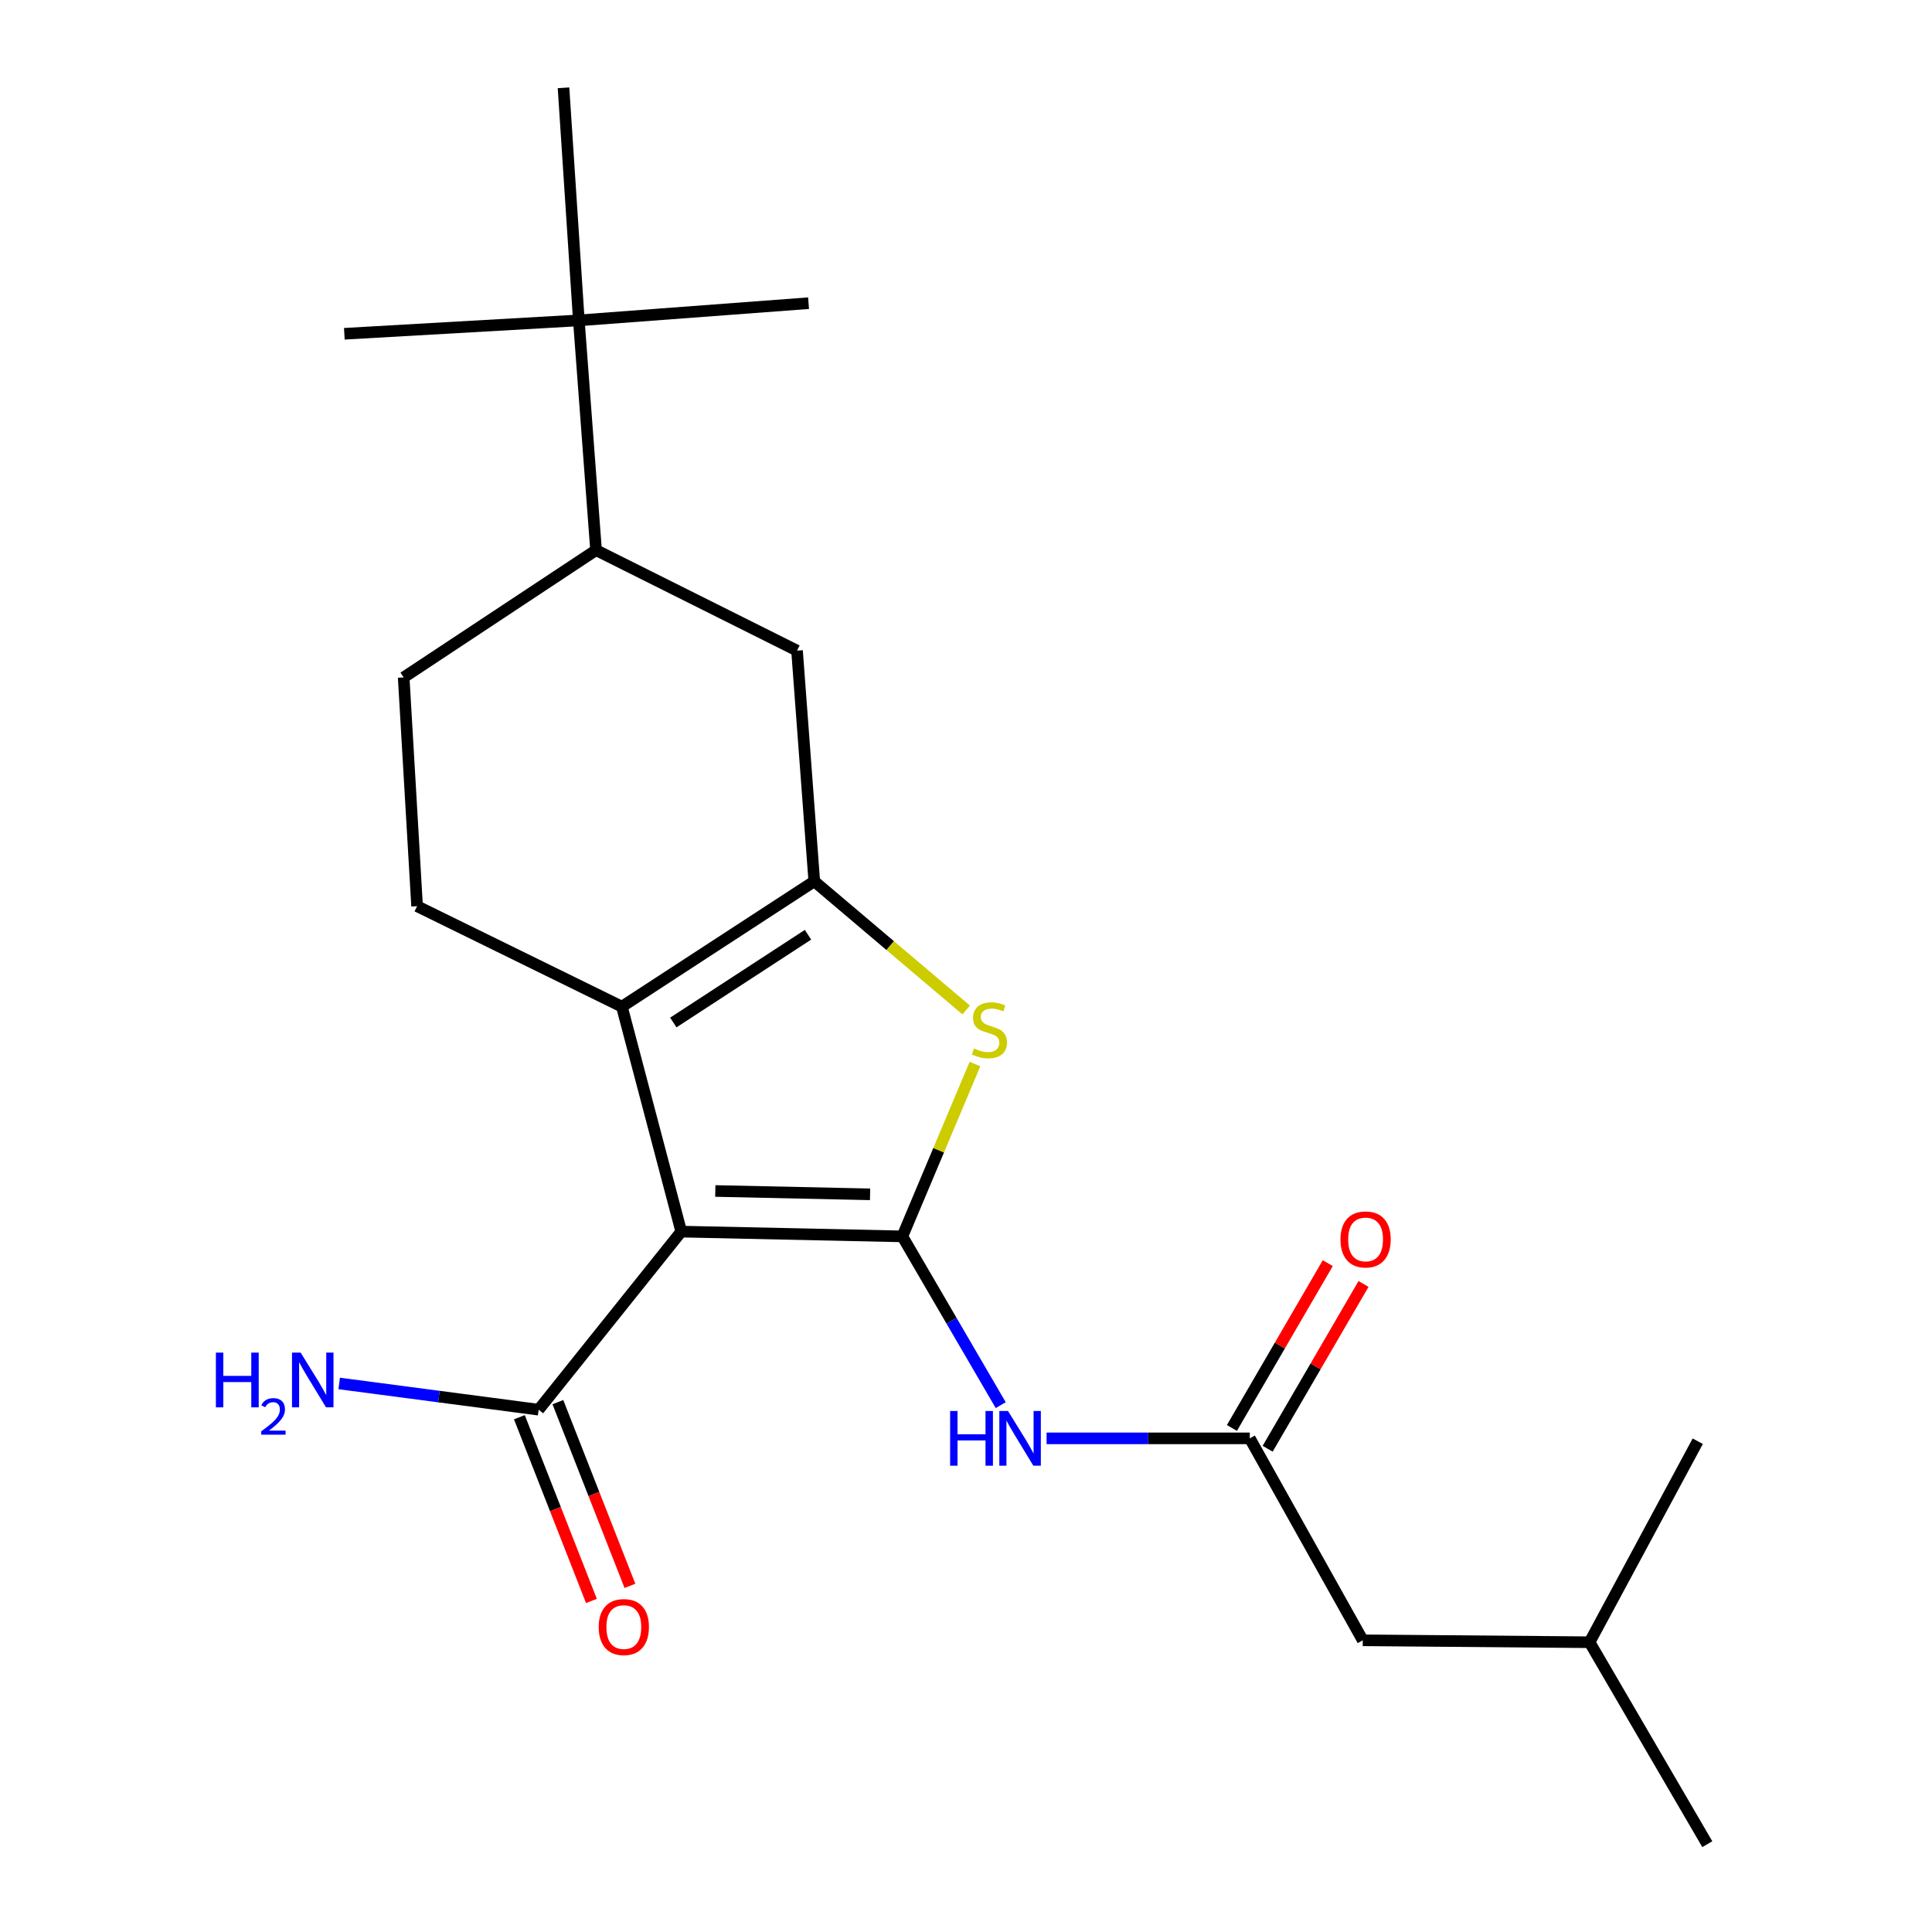 <?xml version='1.0' encoding='iso-8859-1'?>
<svg version='1.1' baseProfile='full'
              xmlns='http://www.w3.org/2000/svg'
                      xmlns:rdkit='http://www.rdkit.org/xml'
                      xmlns:xlink='http://www.w3.org/1999/xlink'
                  xml:space='preserve'
width='1000px' height='1000px' viewBox='0 0 1000 1000'>
<!-- END OF HEADER -->
<rect style='opacity:1.0;fill:#FFFFFF;stroke:none' width='1000' height='1000' x='0' y='0'> </rect>
<path class='bond-0' d='M 467.057,639.95 L 352.613,637.477' style='fill:none;fill-rule:evenodd;stroke:#000000;stroke-width:6px;stroke-linecap:butt;stroke-linejoin:miter;stroke-opacity:1' />
<path class='bond-0' d='M 450.353,618.181 L 370.242,616.45' style='fill:none;fill-rule:evenodd;stroke:#000000;stroke-width:6px;stroke-linecap:butt;stroke-linejoin:miter;stroke-opacity:1' />
<path class='bond-3' d='M 467.057,639.95 L 485.85,595.346' style='fill:none;fill-rule:evenodd;stroke:#000000;stroke-width:6px;stroke-linecap:butt;stroke-linejoin:miter;stroke-opacity:1' />
<path class='bond-3' d='M 485.85,595.346 L 504.642,550.743' style='fill:none;fill-rule:evenodd;stroke:#CCCC00;stroke-width:6px;stroke-linecap:butt;stroke-linejoin:miter;stroke-opacity:1' />
<path class='bond-4' d='M 467.057,639.95 L 492.518,683.627' style='fill:none;fill-rule:evenodd;stroke:#000000;stroke-width:6px;stroke-linecap:butt;stroke-linejoin:miter;stroke-opacity:1' />
<path class='bond-4' d='M 492.518,683.627 L 517.978,727.305' style='fill:none;fill-rule:evenodd;stroke:#0000FF;stroke-width:6px;stroke-linecap:butt;stroke-linejoin:miter;stroke-opacity:1' />
<path class='bond-2' d='M 352.613,637.477 L 321.888,521.046' style='fill:none;fill-rule:evenodd;stroke:#000000;stroke-width:6px;stroke-linecap:butt;stroke-linejoin:miter;stroke-opacity:1' />
<path class='bond-5' d='M 352.613,637.477 L 278.797,729.651' style='fill:none;fill-rule:evenodd;stroke:#000000;stroke-width:6px;stroke-linecap:butt;stroke-linejoin:miter;stroke-opacity:1' />
<path class='bond-1' d='M 421.47,456.16 L 460.777,489.456' style='fill:none;fill-rule:evenodd;stroke:#000000;stroke-width:6px;stroke-linecap:butt;stroke-linejoin:miter;stroke-opacity:1' />
<path class='bond-1' d='M 460.777,489.456 L 500.083,522.752' style='fill:none;fill-rule:evenodd;stroke:#CCCC00;stroke-width:6px;stroke-linecap:butt;stroke-linejoin:miter;stroke-opacity:1' />
<path class='bond-7' d='M 421.47,456.16 L 412.54,336.769' style='fill:none;fill-rule:evenodd;stroke:#000000;stroke-width:6px;stroke-linecap:butt;stroke-linejoin:miter;stroke-opacity:1' />
<path class='bond-22' d='M 421.47,456.16 L 321.888,521.046' style='fill:none;fill-rule:evenodd;stroke:#000000;stroke-width:6px;stroke-linecap:butt;stroke-linejoin:miter;stroke-opacity:1' />
<path class='bond-22' d='M 418.217,483.825 L 348.509,529.245' style='fill:none;fill-rule:evenodd;stroke:#000000;stroke-width:6px;stroke-linecap:butt;stroke-linejoin:miter;stroke-opacity:1' />
<path class='bond-8' d='M 321.888,521.046 L 215.885,469.037' style='fill:none;fill-rule:evenodd;stroke:#000000;stroke-width:6px;stroke-linecap:butt;stroke-linejoin:miter;stroke-opacity:1' />
<path class='bond-6' d='M 541.708,744.49 L 594.298,744.49' style='fill:none;fill-rule:evenodd;stroke:#0000FF;stroke-width:6px;stroke-linecap:butt;stroke-linejoin:miter;stroke-opacity:1' />
<path class='bond-6' d='M 594.298,744.49 L 646.888,744.49' style='fill:none;fill-rule:evenodd;stroke:#000000;stroke-width:6px;stroke-linecap:butt;stroke-linejoin:miter;stroke-opacity:1' />
<path class='bond-12' d='M 268.834,733.558 L 287.479,781.106' style='fill:none;fill-rule:evenodd;stroke:#000000;stroke-width:6px;stroke-linecap:butt;stroke-linejoin:miter;stroke-opacity:1' />
<path class='bond-12' d='M 287.479,781.106 L 306.125,828.654' style='fill:none;fill-rule:evenodd;stroke:#FF0000;stroke-width:6px;stroke-linecap:butt;stroke-linejoin:miter;stroke-opacity:1' />
<path class='bond-12' d='M 288.76,725.744 L 307.405,773.292' style='fill:none;fill-rule:evenodd;stroke:#000000;stroke-width:6px;stroke-linecap:butt;stroke-linejoin:miter;stroke-opacity:1' />
<path class='bond-12' d='M 307.405,773.292 L 326.05,820.84' style='fill:none;fill-rule:evenodd;stroke:#FF0000;stroke-width:6px;stroke-linecap:butt;stroke-linejoin:miter;stroke-opacity:1' />
<path class='bond-14' d='M 278.797,729.651 L 227.182,722.864' style='fill:none;fill-rule:evenodd;stroke:#000000;stroke-width:6px;stroke-linecap:butt;stroke-linejoin:miter;stroke-opacity:1' />
<path class='bond-14' d='M 227.182,722.864 L 175.567,716.076' style='fill:none;fill-rule:evenodd;stroke:#0000FF;stroke-width:6px;stroke-linecap:butt;stroke-linejoin:miter;stroke-opacity:1' />
<path class='bond-13' d='M 656.138,749.871 L 680.948,707.22' style='fill:none;fill-rule:evenodd;stroke:#000000;stroke-width:6px;stroke-linecap:butt;stroke-linejoin:miter;stroke-opacity:1' />
<path class='bond-13' d='M 680.948,707.22 L 705.758,664.569' style='fill:none;fill-rule:evenodd;stroke:#FF0000;stroke-width:6px;stroke-linecap:butt;stroke-linejoin:miter;stroke-opacity:1' />
<path class='bond-13' d='M 637.637,739.109 L 662.447,696.458' style='fill:none;fill-rule:evenodd;stroke:#000000;stroke-width:6px;stroke-linecap:butt;stroke-linejoin:miter;stroke-opacity:1' />
<path class='bond-13' d='M 662.447,696.458 L 687.257,653.807' style='fill:none;fill-rule:evenodd;stroke:#FF0000;stroke-width:6px;stroke-linecap:butt;stroke-linejoin:miter;stroke-opacity:1' />
<path class='bond-15' d='M 646.888,744.49 L 705.364,849.018' style='fill:none;fill-rule:evenodd;stroke:#000000;stroke-width:6px;stroke-linecap:butt;stroke-linejoin:miter;stroke-opacity:1' />
<path class='bond-9' d='M 412.54,336.769 L 308.511,284.748' style='fill:none;fill-rule:evenodd;stroke:#000000;stroke-width:6px;stroke-linecap:butt;stroke-linejoin:miter;stroke-opacity:1' />
<path class='bond-11' d='M 215.885,469.037 L 208.941,350.633' style='fill:none;fill-rule:evenodd;stroke:#000000;stroke-width:6px;stroke-linecap:butt;stroke-linejoin:miter;stroke-opacity:1' />
<path class='bond-10' d='M 308.511,284.748 L 299.605,165.833' style='fill:none;fill-rule:evenodd;stroke:#000000;stroke-width:6px;stroke-linecap:butt;stroke-linejoin:miter;stroke-opacity:1' />
<path class='bond-23' d='M 308.511,284.748 L 208.941,350.633' style='fill:none;fill-rule:evenodd;stroke:#000000;stroke-width:6px;stroke-linecap:butt;stroke-linejoin:miter;stroke-opacity:1' />
<path class='bond-16' d='M 299.605,165.833 L 178.228,172.765' style='fill:none;fill-rule:evenodd;stroke:#000000;stroke-width:6px;stroke-linecap:butt;stroke-linejoin:miter;stroke-opacity:1' />
<path class='bond-17' d='M 299.605,165.833 L 291.674,45.455' style='fill:none;fill-rule:evenodd;stroke:#000000;stroke-width:6px;stroke-linecap:butt;stroke-linejoin:miter;stroke-opacity:1' />
<path class='bond-18' d='M 299.605,165.833 L 418.509,156.927' style='fill:none;fill-rule:evenodd;stroke:#000000;stroke-width:6px;stroke-linecap:butt;stroke-linejoin:miter;stroke-opacity:1' />
<path class='bond-19' d='M 705.364,849.018 L 822.758,850.017' style='fill:none;fill-rule:evenodd;stroke:#000000;stroke-width:6px;stroke-linecap:butt;stroke-linejoin:miter;stroke-opacity:1' />
<path class='bond-20' d='M 822.758,850.017 L 883.696,954.545' style='fill:none;fill-rule:evenodd;stroke:#000000;stroke-width:6px;stroke-linecap:butt;stroke-linejoin:miter;stroke-opacity:1' />
<path class='bond-21' d='M 822.758,850.017 L 878.75,745.976' style='fill:none;fill-rule:evenodd;stroke:#000000;stroke-width:6px;stroke-linecap:butt;stroke-linejoin:miter;stroke-opacity:1' />
<path  class='atom-4' d='M 504.134 542.68
Q 504.454 542.8, 505.774 543.36
Q 507.094 543.92, 508.534 544.28
Q 510.014 544.6, 511.454 544.6
Q 514.134 544.6, 515.694 543.32
Q 517.254 542, 517.254 539.72
Q 517.254 538.16, 516.454 537.2
Q 515.694 536.24, 514.494 535.72
Q 513.294 535.2, 511.294 534.6
Q 508.774 533.84, 507.254 533.12
Q 505.774 532.4, 504.694 530.88
Q 503.654 529.36, 503.654 526.8
Q 503.654 523.24, 506.054 521.04
Q 508.494 518.84, 513.294 518.84
Q 516.574 518.84, 520.294 520.4
L 519.374 523.48
Q 515.974 522.08, 513.414 522.08
Q 510.654 522.08, 509.134 523.24
Q 507.614 524.36, 507.654 526.32
Q 507.654 527.84, 508.414 528.76
Q 509.214 529.68, 510.334 530.2
Q 511.494 530.72, 513.414 531.32
Q 515.974 532.12, 517.494 532.92
Q 519.014 533.72, 520.094 535.36
Q 521.214 536.96, 521.214 539.72
Q 521.214 543.64, 518.574 545.76
Q 515.974 547.84, 511.614 547.84
Q 509.094 547.84, 507.174 547.28
Q 505.294 546.76, 503.054 545.84
L 504.134 542.68
' fill='#CCCC00'/>
<path  class='atom-5' d='M 491.776 730.33
L 495.616 730.33
L 495.616 742.37
L 510.096 742.37
L 510.096 730.33
L 513.936 730.33
L 513.936 758.65
L 510.096 758.65
L 510.096 745.57
L 495.616 745.57
L 495.616 758.65
L 491.776 758.65
L 491.776 730.33
' fill='#0000FF'/>
<path  class='atom-5' d='M 521.736 730.33
L 531.016 745.33
Q 531.936 746.81, 533.416 749.49
Q 534.896 752.17, 534.976 752.33
L 534.976 730.33
L 538.736 730.33
L 538.736 758.65
L 534.856 758.65
L 524.896 742.25
Q 523.736 740.33, 522.496 738.13
Q 521.296 735.93, 520.936 735.25
L 520.936 758.65
L 517.256 758.65
L 517.256 730.33
L 521.736 730.33
' fill='#0000FF'/>
<path  class='atom-13' d='M 309.887 842.166
Q 309.887 835.366, 313.247 831.566
Q 316.607 827.766, 322.887 827.766
Q 329.167 827.766, 332.527 831.566
Q 335.887 835.366, 335.887 842.166
Q 335.887 849.046, 332.487 852.966
Q 329.087 856.846, 322.887 856.846
Q 316.647 856.846, 313.247 852.966
Q 309.887 849.086, 309.887 842.166
M 322.887 853.646
Q 327.207 853.646, 329.527 850.766
Q 331.887 847.846, 331.887 842.166
Q 331.887 836.606, 329.527 833.806
Q 327.207 830.966, 322.887 830.966
Q 318.567 830.966, 316.207 833.766
Q 313.887 836.566, 313.887 842.166
Q 313.887 847.886, 316.207 850.766
Q 318.567 853.646, 322.887 853.646
' fill='#FF0000'/>
<path  class='atom-14' d='M 693.827 641.528
Q 693.827 634.728, 697.187 630.928
Q 700.547 627.128, 706.827 627.128
Q 713.107 627.128, 716.467 630.928
Q 719.827 634.728, 719.827 641.528
Q 719.827 648.408, 716.427 652.328
Q 713.027 656.208, 706.827 656.208
Q 700.587 656.208, 697.187 652.328
Q 693.827 648.448, 693.827 641.528
M 706.827 653.008
Q 711.147 653.008, 713.467 650.128
Q 715.827 647.208, 715.827 641.528
Q 715.827 635.968, 713.467 633.168
Q 711.147 630.328, 706.827 630.328
Q 702.507 630.328, 700.147 633.128
Q 697.827 635.928, 697.827 641.528
Q 697.827 647.248, 700.147 650.128
Q 702.507 653.008, 706.827 653.008
' fill='#FF0000'/>
<path  class='atom-15' d='M 111.746 700.117
L 115.586 700.117
L 115.586 712.157
L 130.066 712.157
L 130.066 700.117
L 133.906 700.117
L 133.906 728.437
L 130.066 728.437
L 130.066 715.357
L 115.586 715.357
L 115.586 728.437
L 111.746 728.437
L 111.746 700.117
' fill='#0000FF'/>
<path  class='atom-15' d='M 135.279 727.443
Q 135.965 725.674, 137.602 724.697
Q 139.239 723.694, 141.509 723.694
Q 144.334 723.694, 145.918 725.225
Q 147.502 726.757, 147.502 729.476
Q 147.502 732.248, 145.443 734.835
Q 143.41 737.422, 139.186 740.485
L 147.819 740.485
L 147.819 742.597
L 135.226 742.597
L 135.226 740.828
Q 138.711 738.346, 140.77 736.498
Q 142.856 734.65, 143.859 732.987
Q 144.862 731.324, 144.862 729.608
Q 144.862 727.813, 143.965 726.809
Q 143.067 725.806, 141.509 725.806
Q 140.005 725.806, 139.001 726.413
Q 137.998 727.021, 137.285 728.367
L 135.279 727.443
' fill='#0000FF'/>
<path  class='atom-15' d='M 155.619 700.117
L 164.899 715.117
Q 165.819 716.597, 167.299 719.277
Q 168.779 721.957, 168.859 722.117
L 168.859 700.117
L 172.619 700.117
L 172.619 728.437
L 168.739 728.437
L 158.779 712.037
Q 157.619 710.117, 156.379 707.917
Q 155.179 705.717, 154.819 705.037
L 154.819 728.437
L 151.139 728.437
L 151.139 700.117
L 155.619 700.117
' fill='#0000FF'/>
</svg>
